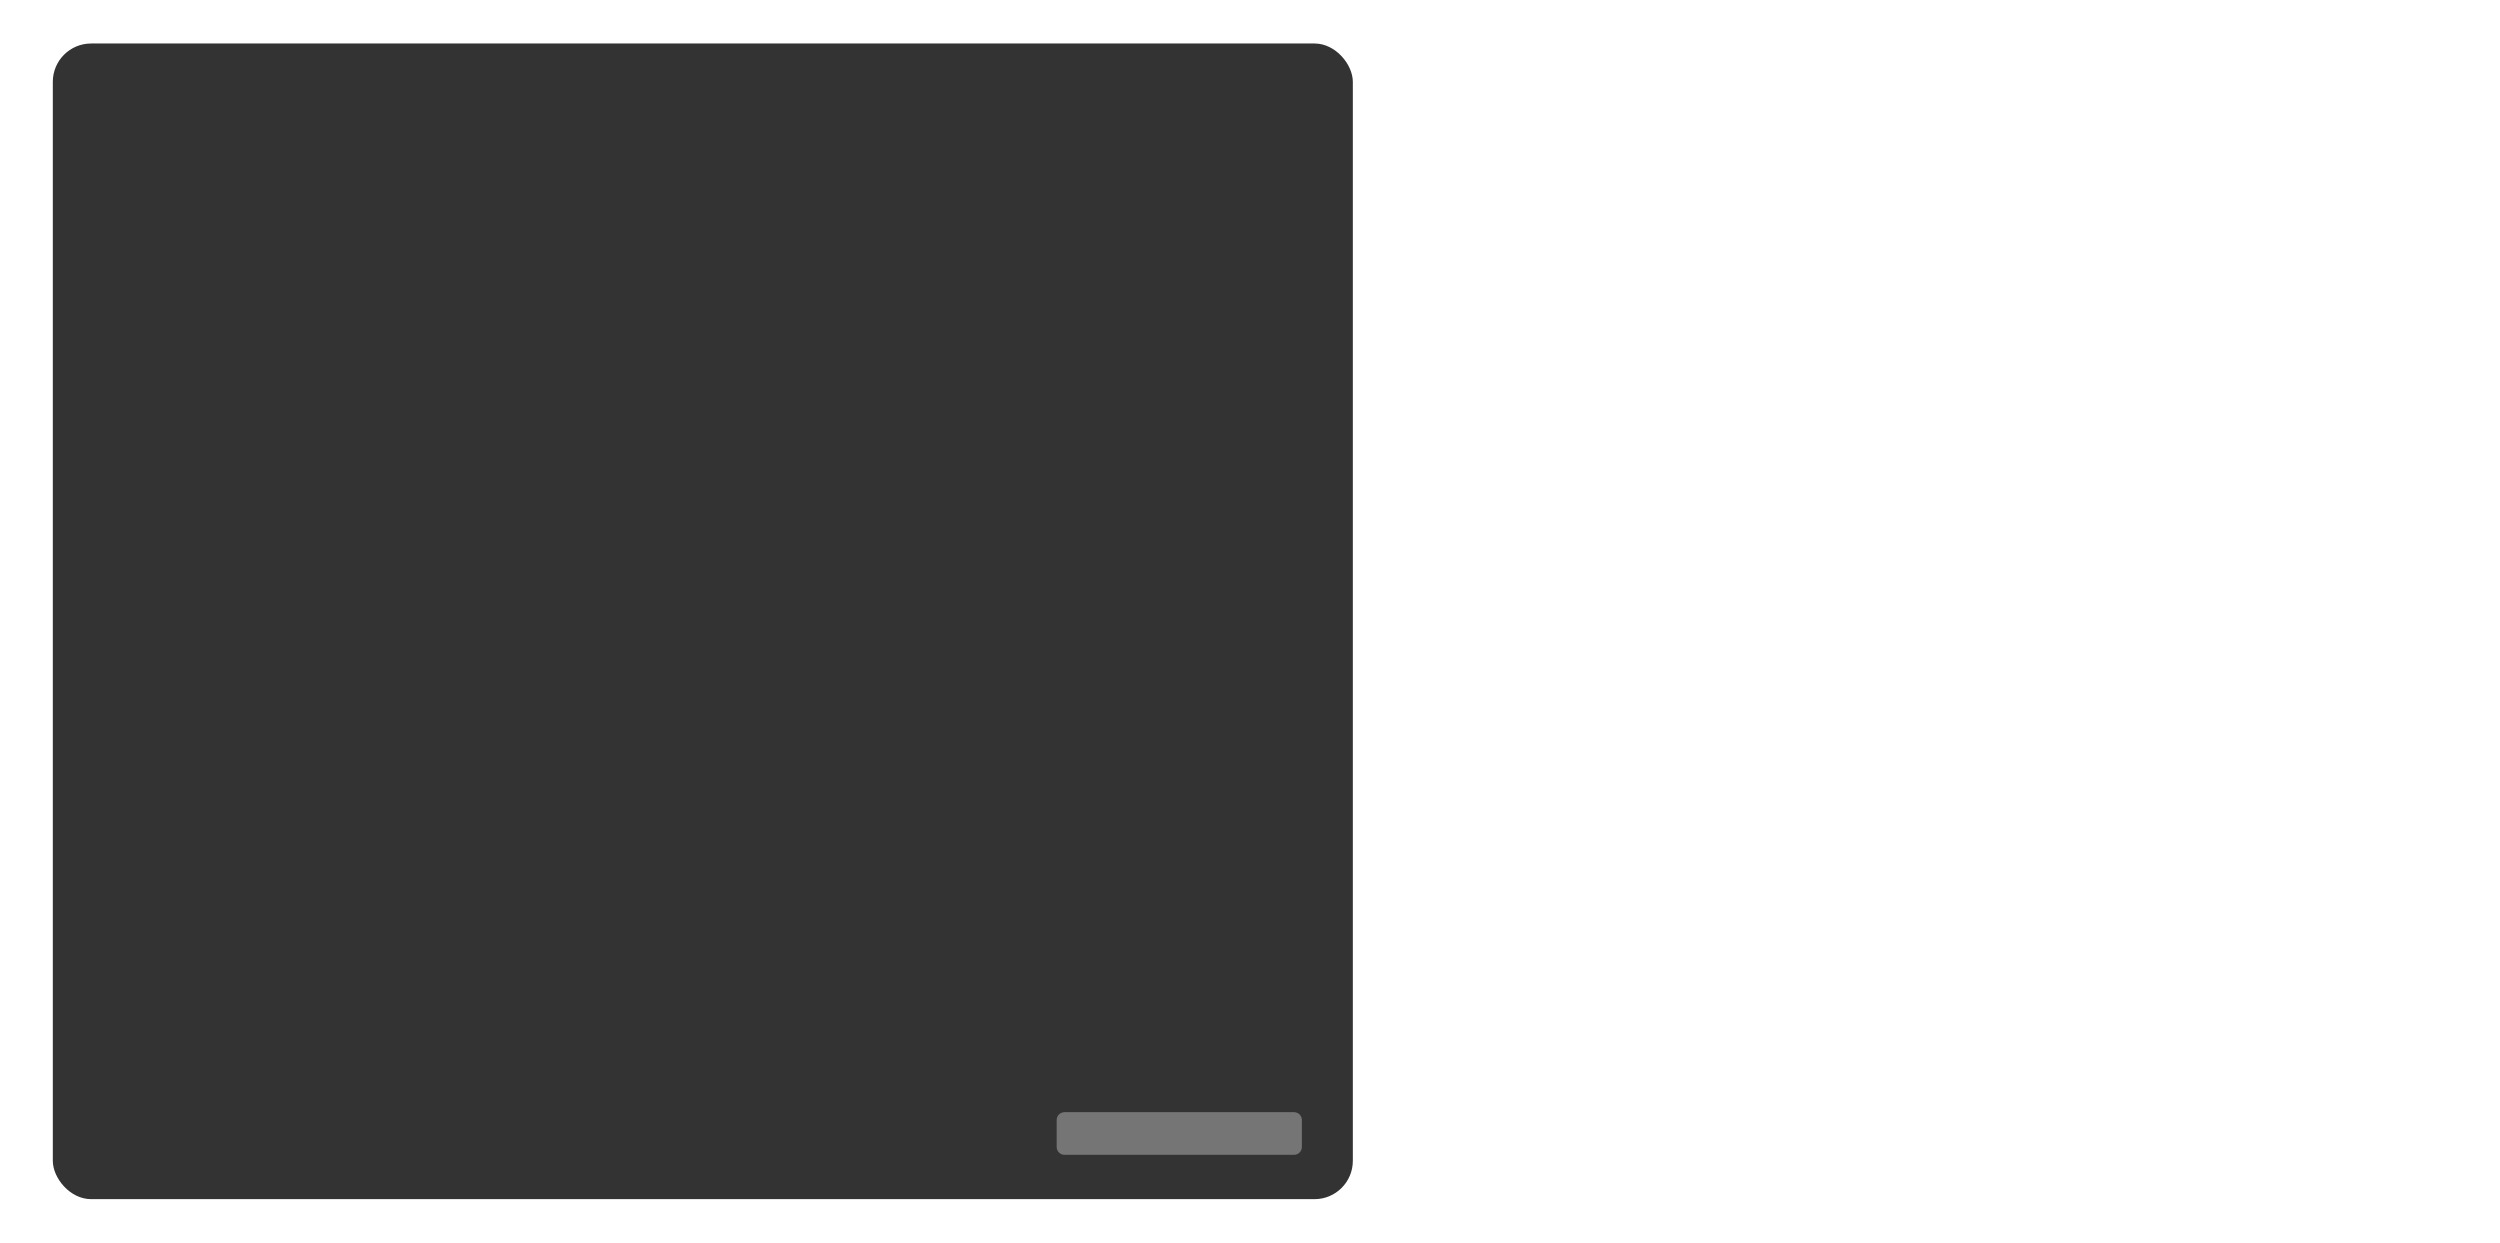 <svg viewBox="0 0 120.71 60" xmlns="http://www.w3.org/2000/svg" id="Layer_1">
  <defs>
    <style>
      .cls-1 {
        fill: #757576;
      }

      .cls-2 {
        fill: #333;
      }
    </style>
  </defs>
  <rect ry="1.85" rx="1.85" height="55.8" width="62.77" y="2.1" x="2.55" class="cls-2"></rect>
  <path d="M62.48,55.76h-11.08c-.21,0-.38-.17-.38-.38v-1.3c0-.21.17-.38.38-.38h11.08c.21,0,.38.17.38.38v1.3c0,.21-.17.38-.38.38" class="cls-1"></path>
</svg>